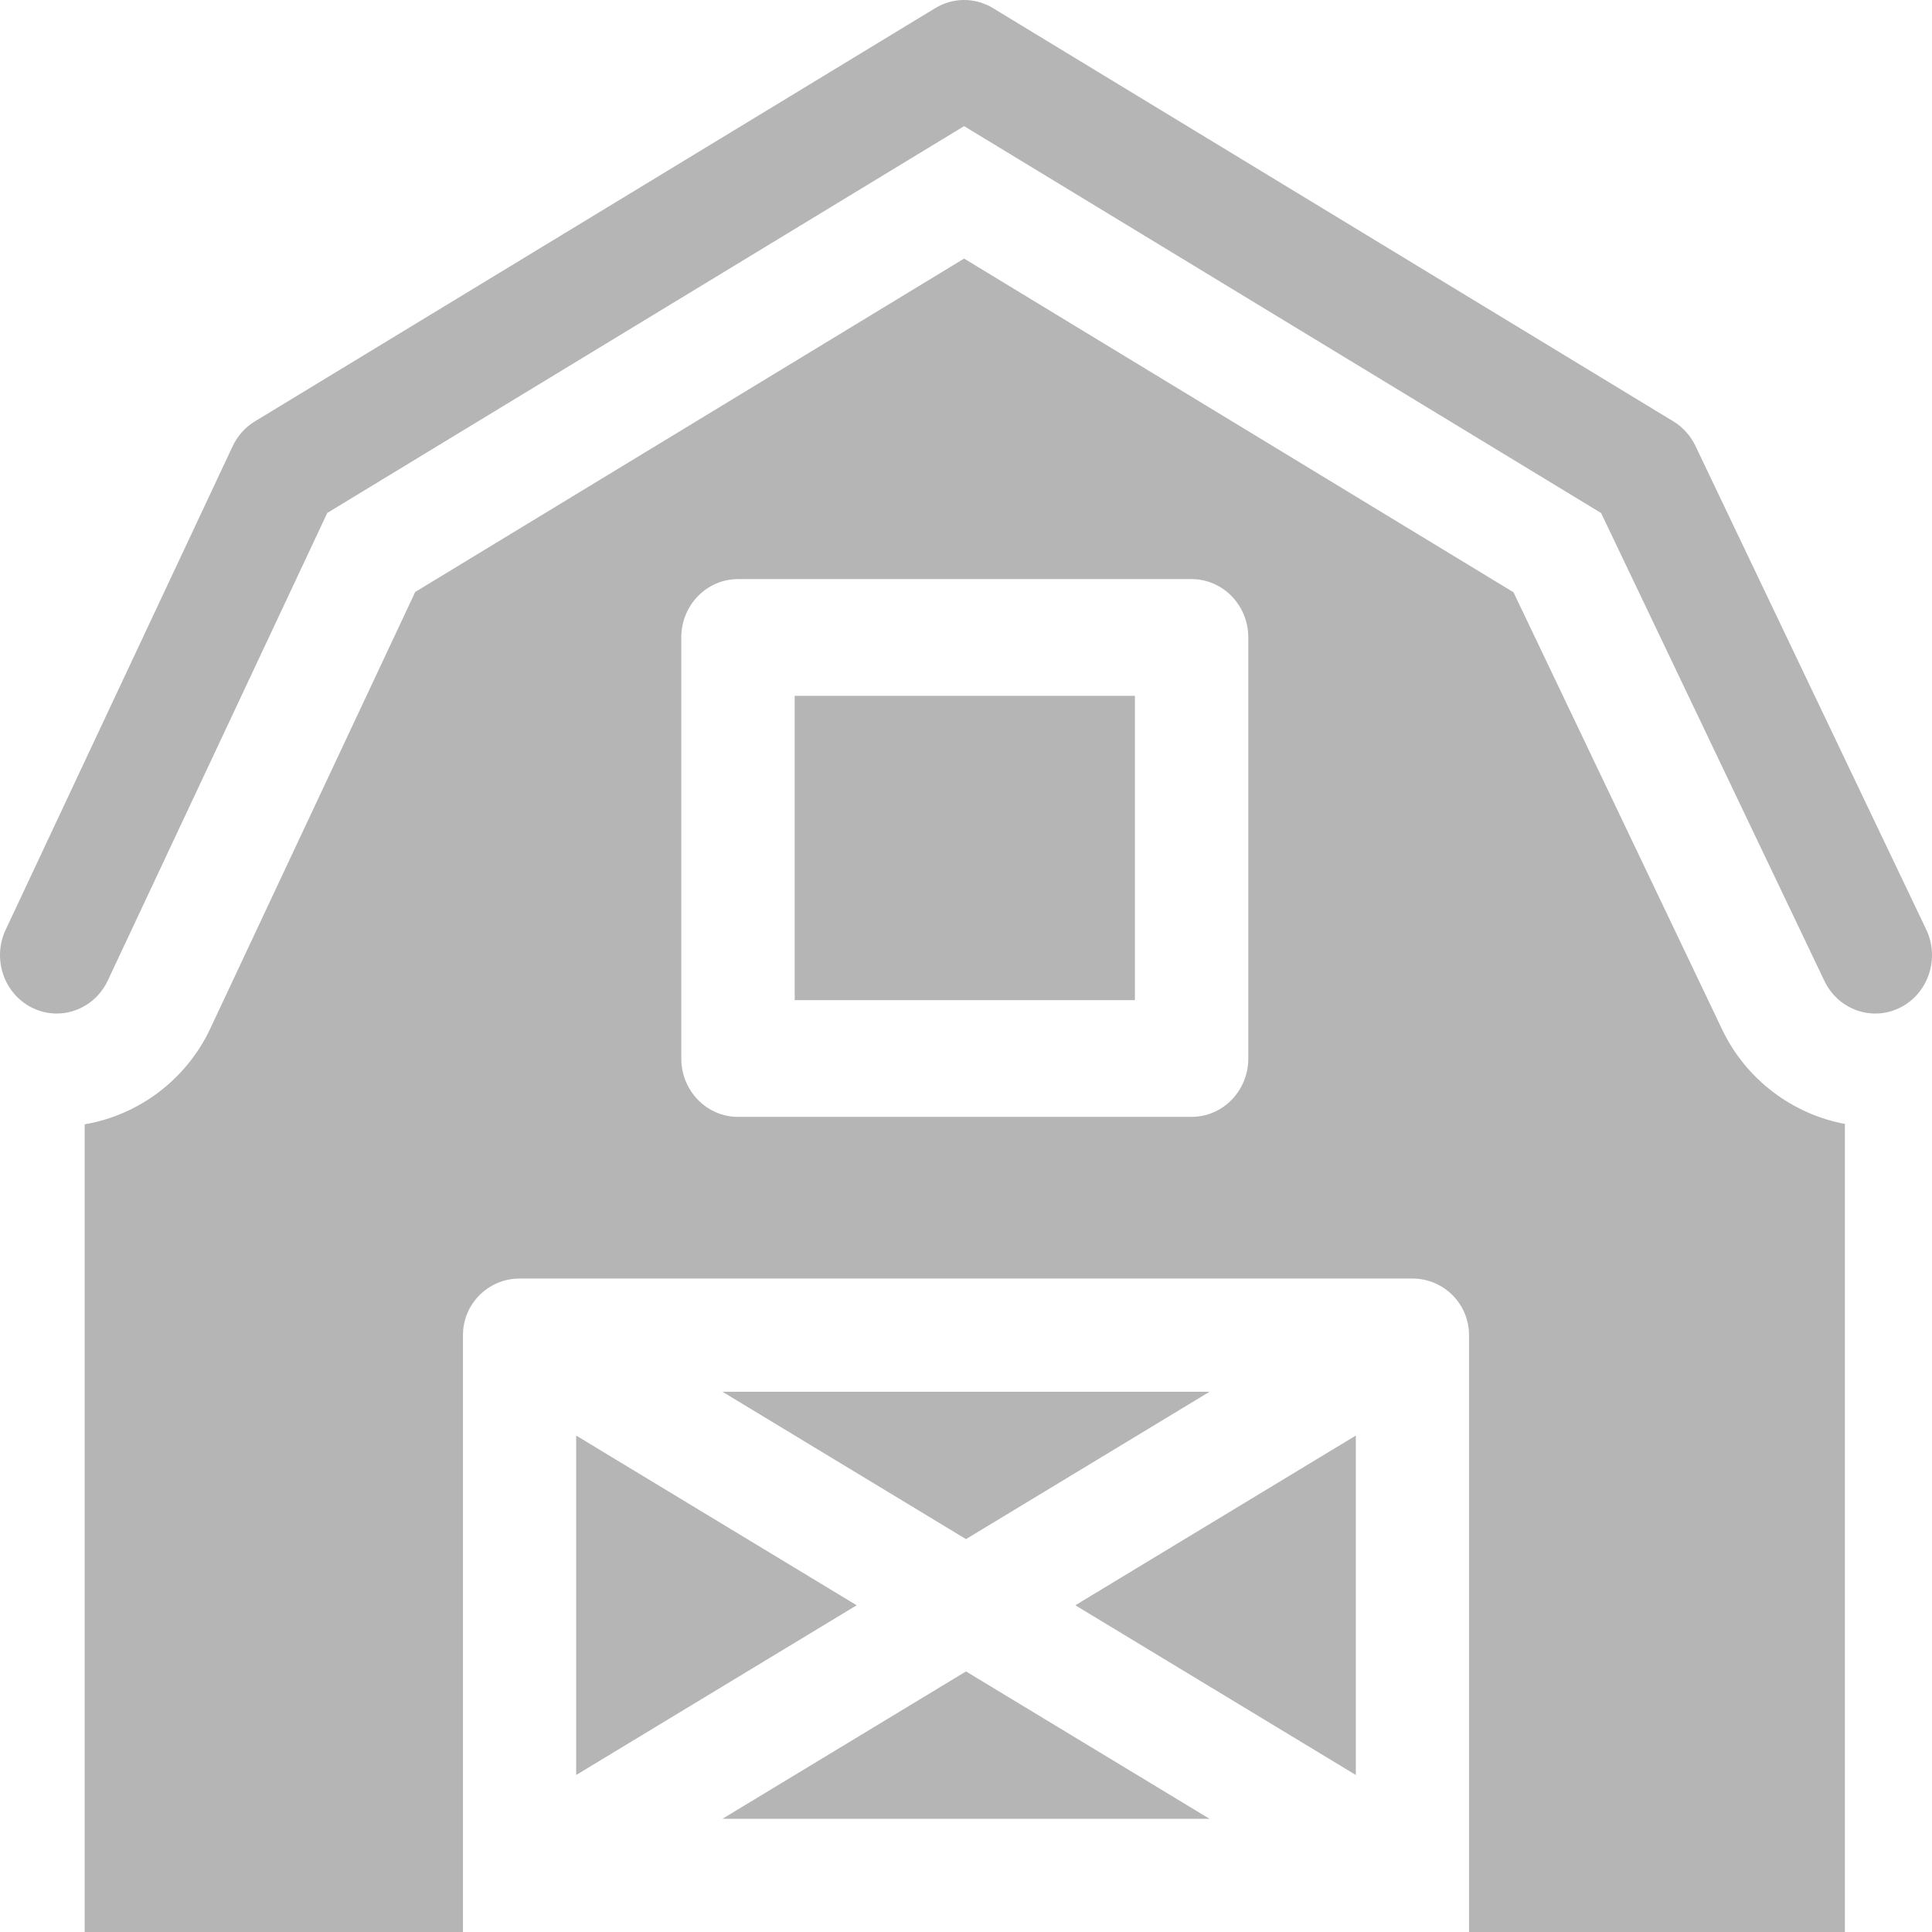 <?xml version="1.0"?>
<svg xmlns="http://www.w3.org/2000/svg" xmlns:xlink="http://www.w3.org/1999/xlink" xmlns:svgjs="http://svgjs.com/svgjs" version="1.1" width="512" height="512" x="0" y="0" viewBox="0 0 512 512" style="enable-background:new 0 0 512 512" xml:space="preserve" class=""><g><path xmlns="http://www.w3.org/2000/svg" d="m210.6 184.404h90.159v80.644h-90.159z" fill="#b5b5b5" data-original="#000000" style="" class=""/><path xmlns="http://www.w3.org/2000/svg" d="m15.019 268.598c-2.193 0-4.419-.496-6.527-1.544-7.472-3.716-10.603-12.964-6.992-20.655l60.152-128.14c1.289-2.747 3.34-5.041 5.893-6.591l180.318-109.522c4.711-2.862 10.561-2.862 15.273 0l180.318 109.521c2.525 1.533 4.558 3.793 5.851 6.501l61.154 128.14c3.659 7.668.587 16.936-6.862 20.702s-16.452.604-20.113-7.063l-59.174-123.989-168.811-102.532-168.765 102.505-58.174 123.926c-2.593 5.523-7.956 8.741-13.541 8.741z" fill="#b5b5b5" data-original="#000000" style="" class=""/><path xmlns="http://www.w3.org/2000/svg" d="m456.41 272.873-55.321-115.919-145.59-88.428-145.455 88.346-54.328 115.733c-6.337 13.501-18.937 22.911-33.277 25.357v214.038h100.251v-158.172c0-8.284 6.716-15 15-15h236.62c8.284 0 15 6.716 15 15v158.172h99.61v-214.149c-13.966-2.6-26.233-11.831-32.51-24.978zm-125.598 7.642c0 8.542-6.728 15.467-15.027 15.467h-120.211c-8.299 0-15.026-6.925-15.026-15.467v-111.578c0-8.542 6.728-15.467 15.026-15.467h120.212c8.299 0 15.027 6.925 15.027 15.467v111.578z" fill="#b5b5b5" data-original="#000000" style="" class=""/><path xmlns="http://www.w3.org/2000/svg" d="m359.31 380.436-74.335 44.978 74.335 44.978z" fill="#b5b5b5" data-original="#000000" style="" class=""/><path xmlns="http://www.w3.org/2000/svg" d="m191.456 482h129.088l-64.544-39.054z" fill="#b5b5b5" data-original="#000000" style="" class=""/><path xmlns="http://www.w3.org/2000/svg" d="m152.69 470.392 74.335-44.978-74.335-44.978z" fill="#b5b5b5" data-original="#000000" style="" class=""/><path xmlns="http://www.w3.org/2000/svg" d="m256 407.882 64.545-39.054h-129.089z" fill="#b5b5b5" data-original="#000000" style="" class=""/></g></svg>
